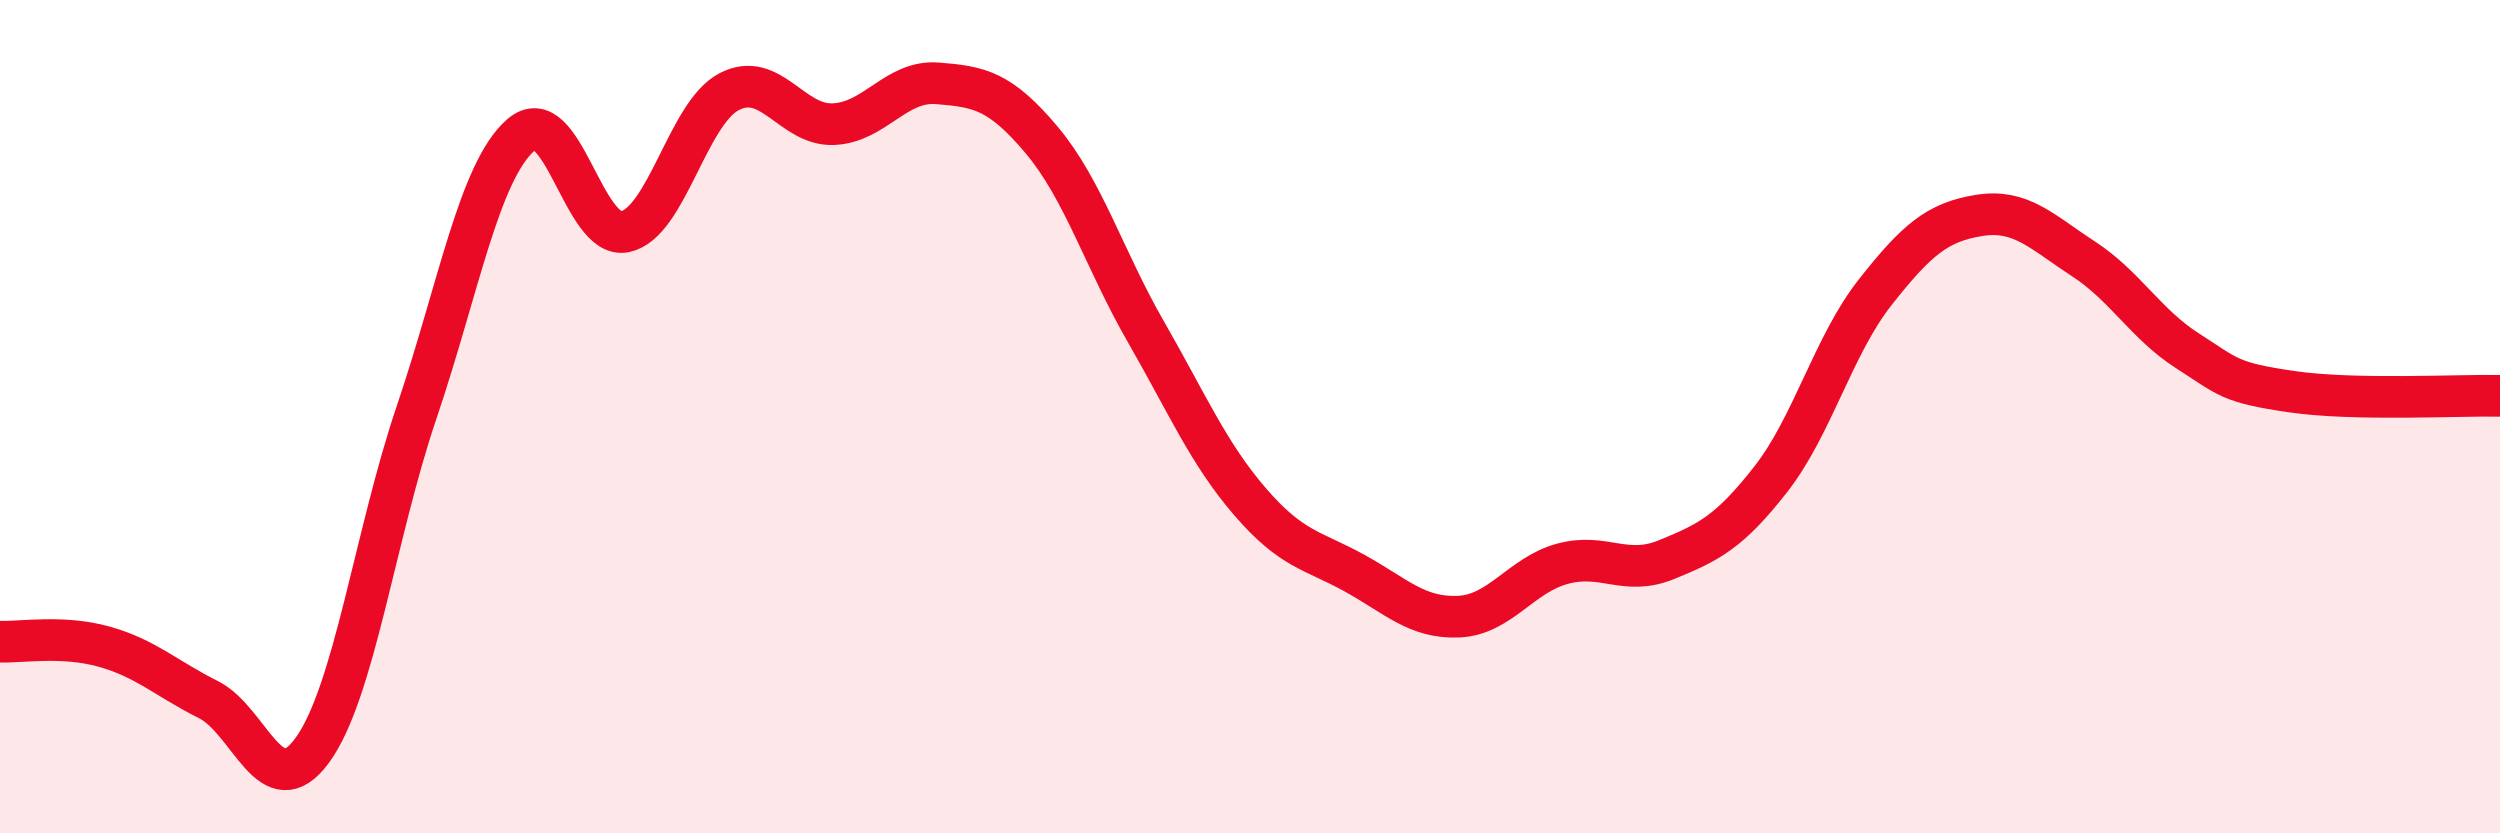 
    <svg width="60" height="20" viewBox="0 0 60 20" xmlns="http://www.w3.org/2000/svg">
      <path
        d="M 0,15.4 C 0.5,15.42 1.5,15.24 2.5,15.52 C 3.5,15.8 4,16.29 5,16.79 C 6,17.29 6.5,19.38 7.5,18 C 8.5,16.62 9,12.84 10,9.89 C 11,6.94 11.5,4.11 12.5,3.24 C 13.5,2.37 14,5.77 15,5.56 C 16,5.35 16.5,2.72 17.5,2.2 C 18.5,1.68 19,3.02 20,2.98 C 21,2.94 21.5,1.92 22.5,2 C 23.5,2.08 24,2.17 25,3.36 C 26,4.55 26.5,6.22 27.5,7.96 C 28.5,9.7 29,10.88 30,12.04 C 31,13.2 31.5,13.2 32.5,13.75 C 33.5,14.3 34,14.84 35,14.8 C 36,14.76 36.5,13.8 37.5,13.53 C 38.5,13.26 39,13.84 40,13.43 C 41,13.02 41.5,12.78 42.5,11.5 C 43.5,10.22 44,8.29 45,7.02 C 46,5.75 46.5,5.33 47.5,5.17 C 48.5,5.01 49,5.56 50,6.21 C 51,6.86 51.5,7.78 52.5,8.42 C 53.5,9.06 53.5,9.18 55,9.4 C 56.5,9.62 59,9.48 60,9.5L60 20L0 20Z"
        fill="#EB0A25"
        opacity="0.1"
        stroke-linecap="round"
        stroke-linejoin="round"
      />
      <path
        d="M 0,15.4 C 0.5,15.42 1.5,15.24 2.5,15.52 C 3.5,15.8 4,16.29 5,16.79 C 6,17.29 6.5,19.38 7.5,18 C 8.5,16.62 9,12.84 10,9.89 C 11,6.94 11.5,4.11 12.5,3.24 C 13.5,2.37 14,5.77 15,5.56 C 16,5.35 16.5,2.72 17.5,2.2 C 18.5,1.68 19,3.02 20,2.98 C 21,2.94 21.5,1.92 22.5,2 C 23.5,2.08 24,2.17 25,3.36 C 26,4.55 26.5,6.22 27.5,7.96 C 28.5,9.7 29,10.88 30,12.04 C 31,13.2 31.5,13.2 32.5,13.75 C 33.5,14.3 34,14.84 35,14.8 C 36,14.76 36.5,13.8 37.5,13.53 C 38.5,13.26 39,13.84 40,13.43 C 41,13.02 41.5,12.78 42.5,11.5 C 43.5,10.22 44,8.29 45,7.02 C 46,5.75 46.5,5.33 47.5,5.17 C 48.5,5.01 49,5.56 50,6.21 C 51,6.86 51.5,7.78 52.5,8.42 C 53.5,9.06 53.5,9.18 55,9.4 C 56.5,9.62 59,9.48 60,9.5"
        stroke="#EB0A25"
        stroke-width="1"
        fill="none"
        stroke-linecap="round"
        stroke-linejoin="round"
      />
    </svg>
  